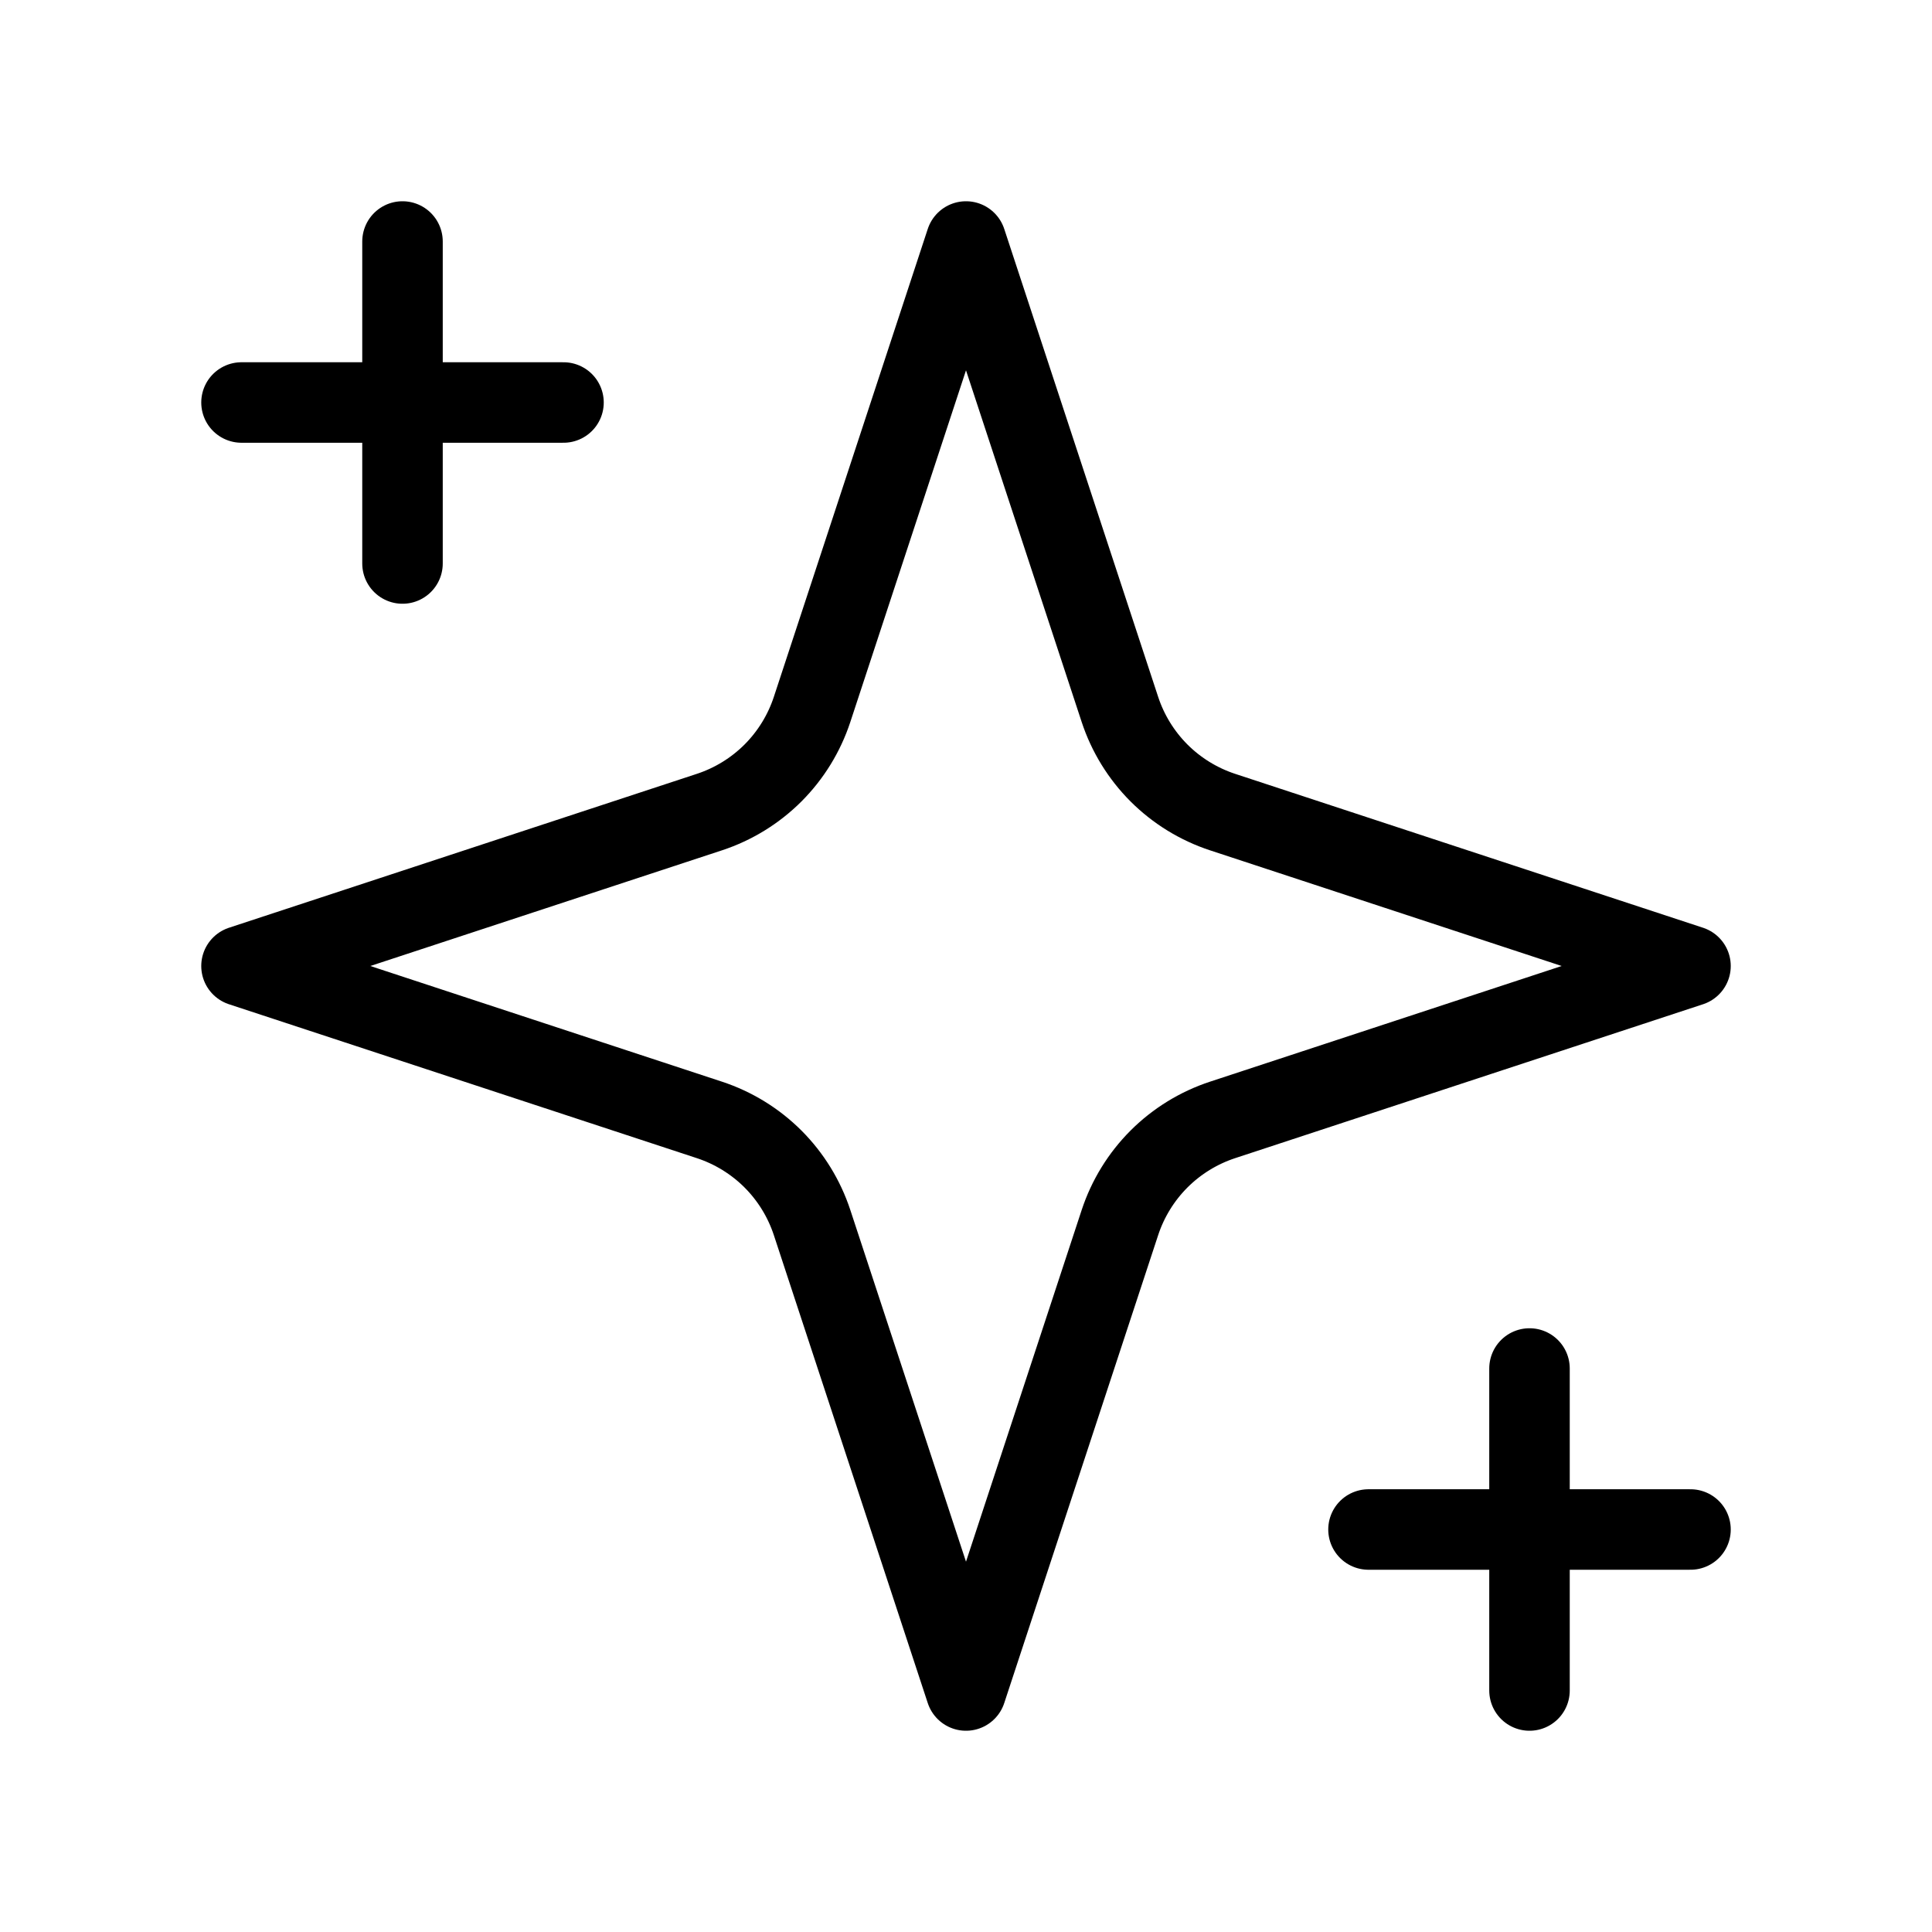 <svg width="60" height="60" viewBox="0 0 60 60" fill="none" xmlns="http://www.w3.org/2000/svg">
<path d="M30 7.5L25.22 22.032C24.975 22.776 24.559 23.452 24.006 24.006C23.452 24.559 22.776 24.975 22.032 25.22L7.5 30L22.032 34.78C22.776 35.025 23.452 35.441 24.006 35.994C24.559 36.548 24.975 37.224 25.22 37.968L30 52.5L34.78 37.968C35.025 37.224 35.441 36.548 35.994 35.994C36.548 35.441 37.224 35.025 37.968 34.78L52.5 30L37.968 25.22C37.224 24.975 36.548 24.559 35.994 24.006C35.441 23.452 35.025 22.776 34.78 22.032L30 7.5Z" stroke="black" stroke-width="2.5" stroke-linecap="round" stroke-linejoin="round"/>
<path d="M12.5 7.5V17.5" stroke="black" stroke-width="2.5" stroke-linecap="round" stroke-linejoin="round"/>
<path d="M47.5 42.5V52.5" stroke="black" stroke-width="2.5" stroke-linecap="round" stroke-linejoin="round"/>
<path d="M7.5 12.5H17.5" stroke="black" stroke-width="2.5" stroke-linecap="round" stroke-linejoin="round"/>
<path d="M42.5 47.5H52.5" stroke="black" stroke-width="2.5" stroke-linecap="round" stroke-linejoin="round"/>
</svg>
